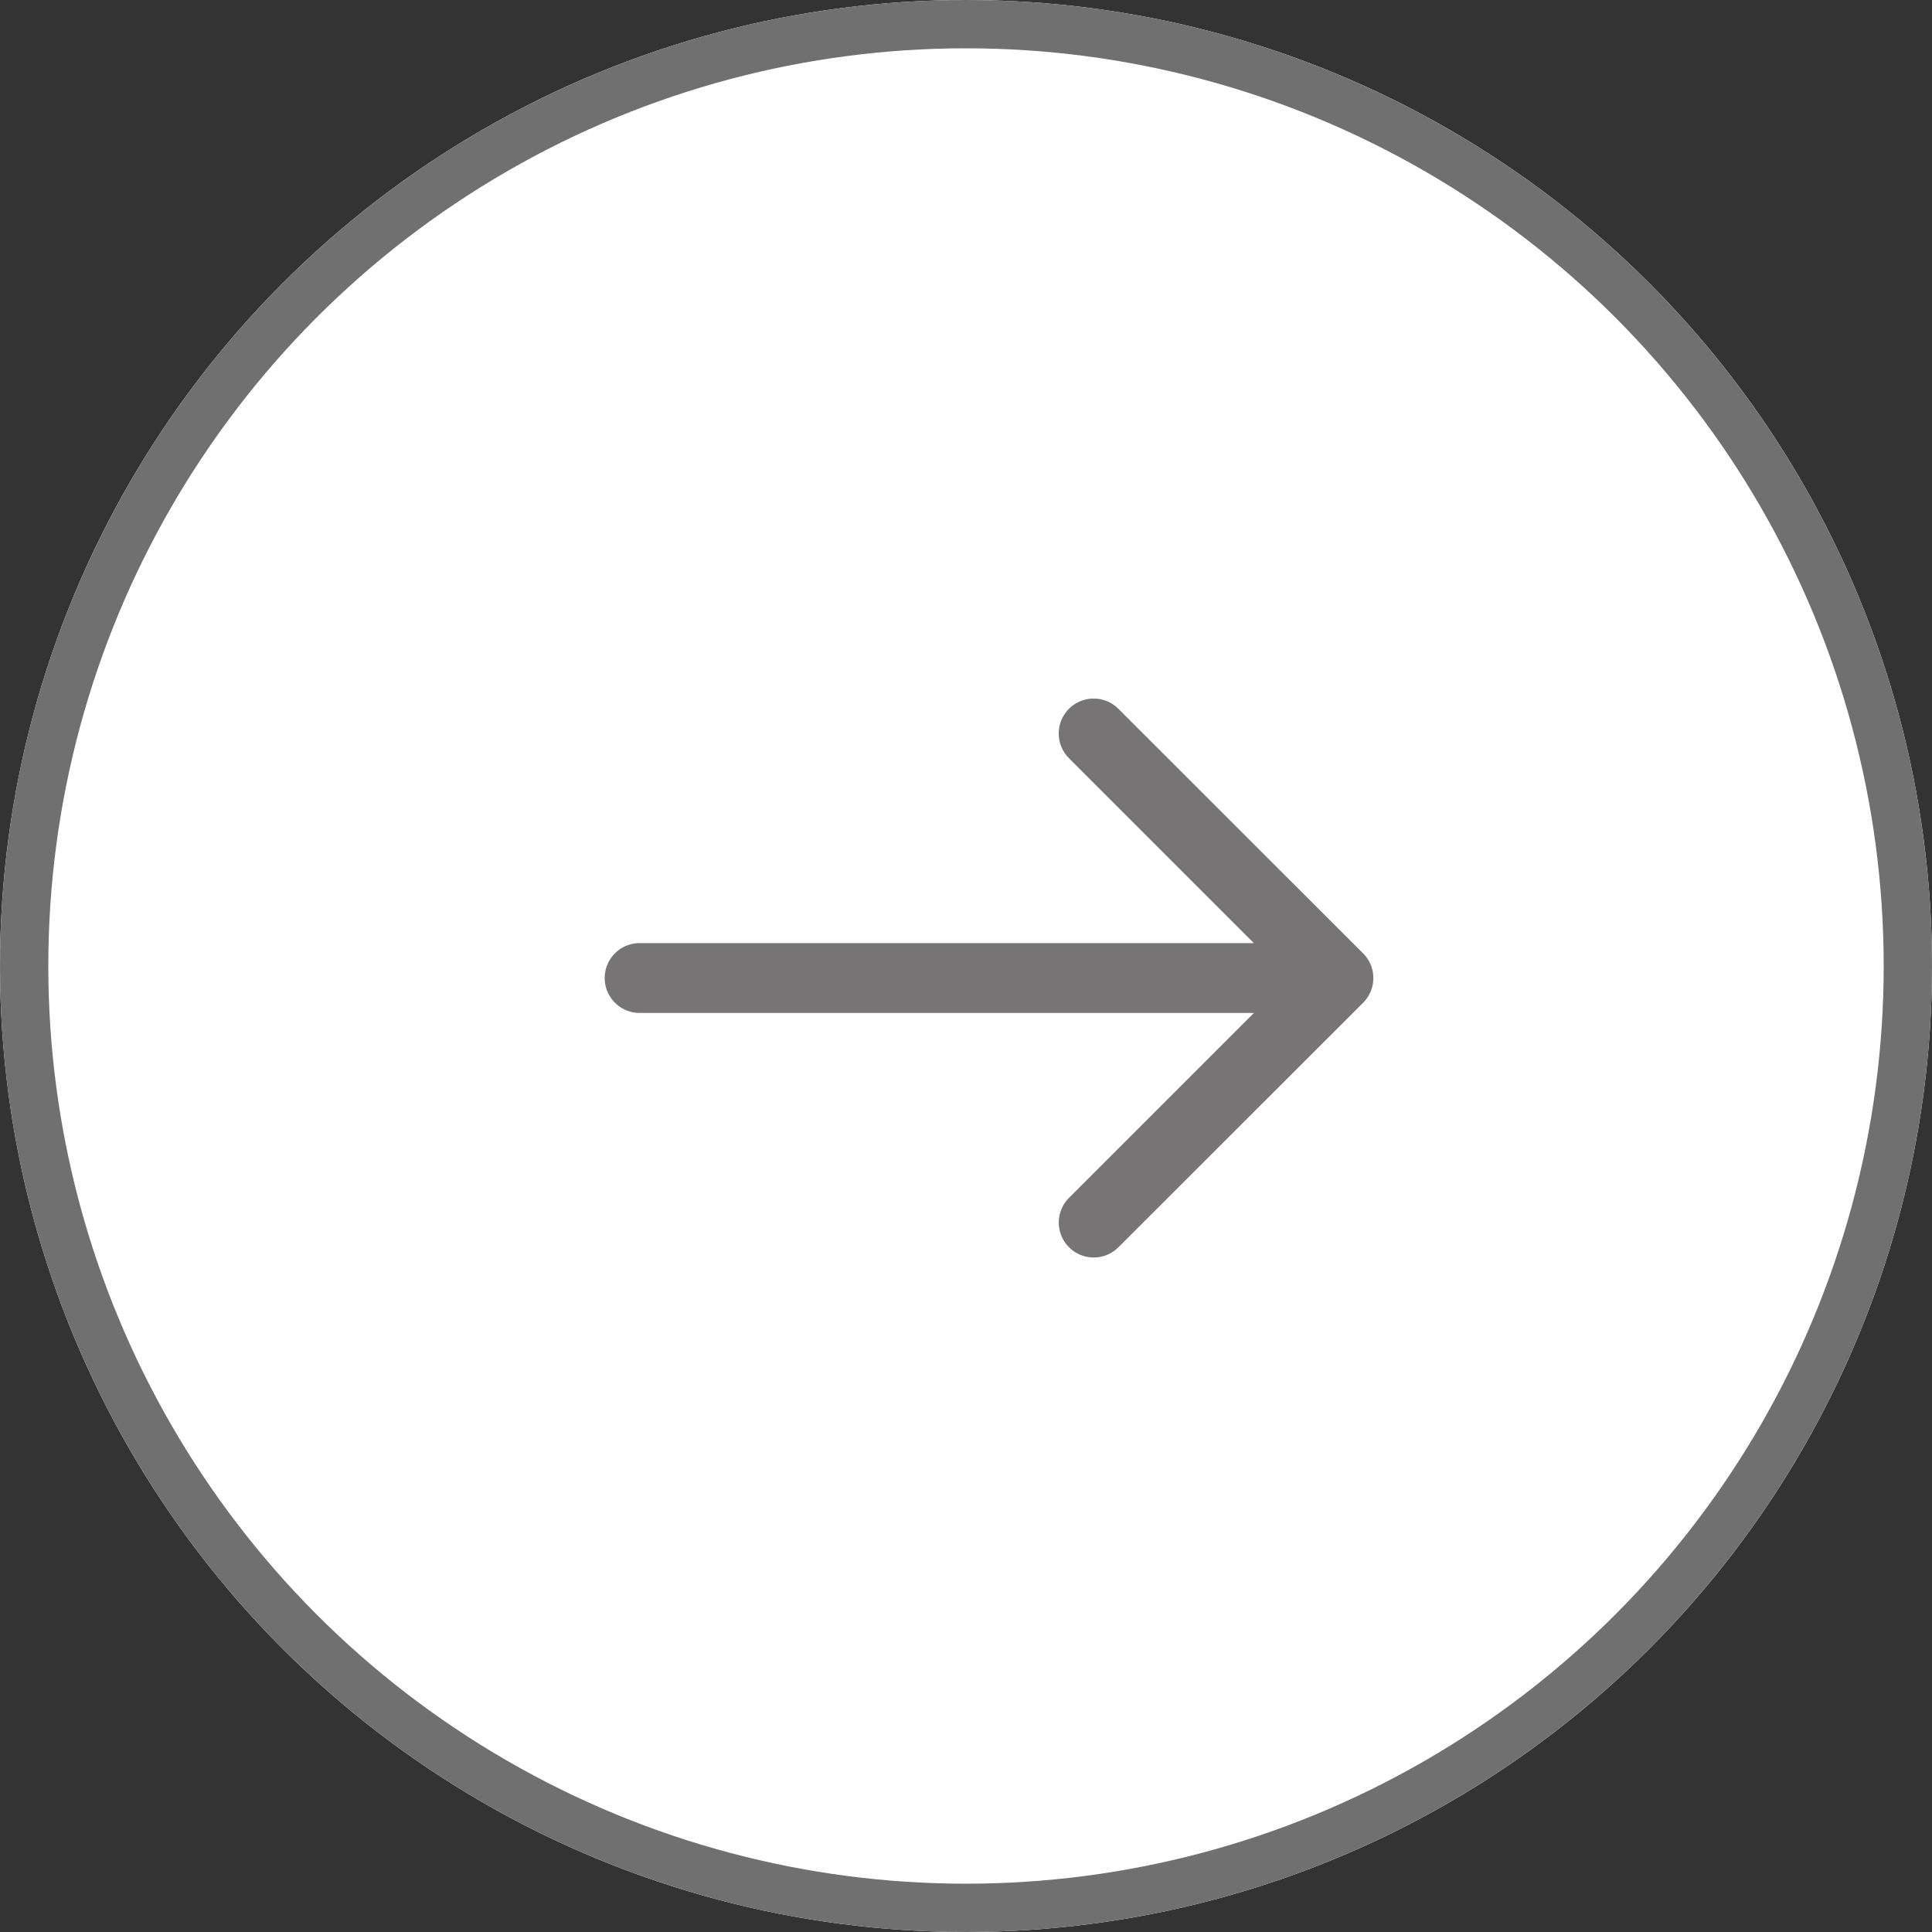 <svg xmlns="http://www.w3.org/2000/svg" width="40" height="40" viewBox="0 0 40 40">
  <rect x="0" y="0" width="40" height="40" fill="#333333" stroke="none"/>
  <g id="right" transform="translate(0.226)">
    <g id="Ellipse_1" data-name="Ellipse 1" transform="translate(-0.226)" fill="#fff" stroke="#707070" stroke-width="1">
      <circle cx="20" cy="20" r="20" stroke="none"/>
      <circle cx="20" cy="20" r="19.5" fill="none"/>
    </g>
    <path id="next" d="M16.7,9.274,11.635,4.212a.723.723,0,1,0-1.023,1.023l3.828,3.828H1.723a.723.723,0,1,0,0,1.446H14.441l-3.828,3.828a.723.723,0,1,0,1.023,1.023L16.7,10.3A.723.723,0,0,0,16.7,9.274Z" transform="translate(11.294 10.463)" fill="#767474"/>
  </g>
</svg>

